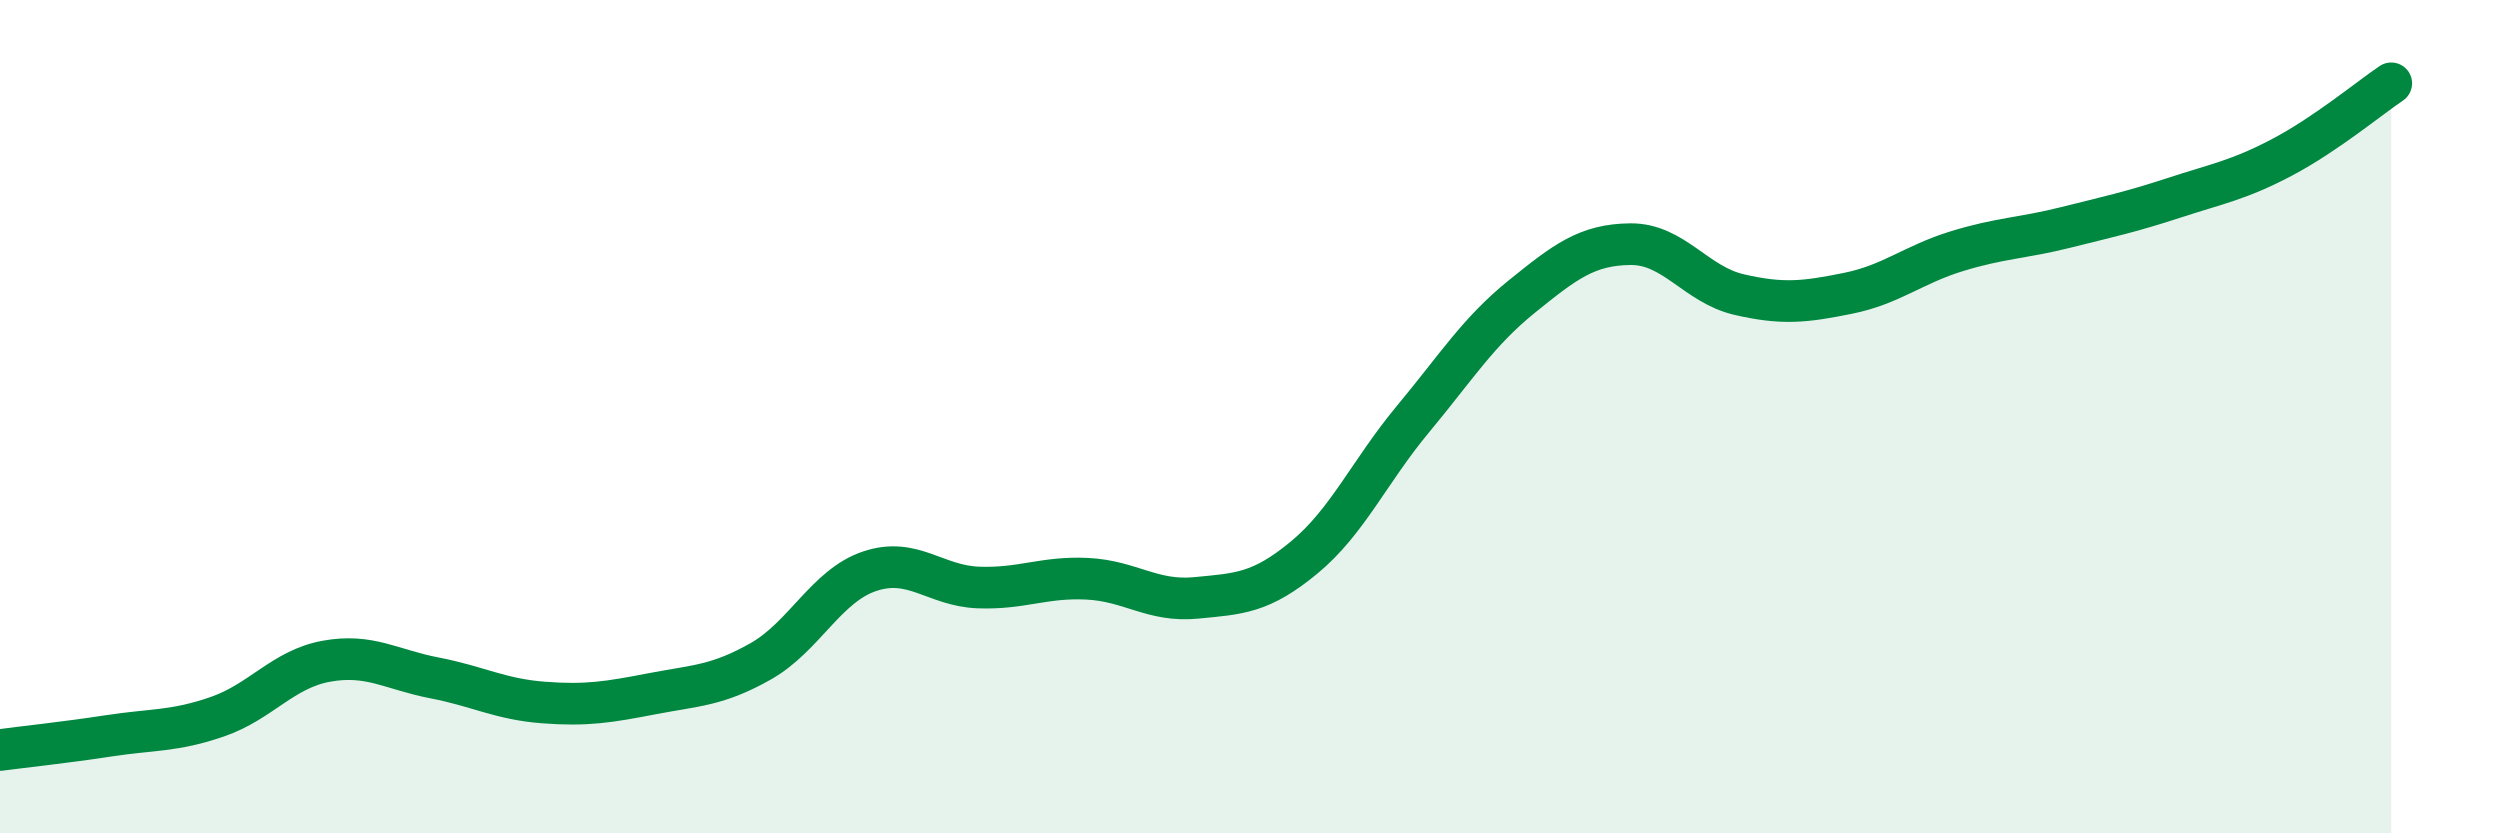 
    <svg width="60" height="20" viewBox="0 0 60 20" xmlns="http://www.w3.org/2000/svg">
      <path
        d="M 0,18 C 0.52,17.93 1.57,17.82 2.61,17.66 C 3.65,17.5 4.18,17.56 5.22,17.2 C 6.26,16.84 6.79,16.06 7.83,15.87 C 8.87,15.68 9.39,16.07 10.43,16.27 C 11.47,16.47 12,16.78 13.04,16.86 C 14.08,16.94 14.61,16.85 15.65,16.65 C 16.69,16.45 17.22,16.46 18.26,15.87 C 19.3,15.28 19.83,14.06 20.87,13.71 C 21.91,13.36 22.44,14.06 23.48,14.1 C 24.52,14.14 25.05,13.84 26.09,13.89 C 27.13,13.94 27.66,14.45 28.7,14.35 C 29.74,14.25 30.26,14.24 31.3,13.38 C 32.34,12.52 32.87,11.31 33.91,10.06 C 34.95,8.81 35.48,7.96 36.52,7.12 C 37.56,6.28 38.09,5.87 39.13,5.86 C 40.17,5.85 40.7,6.83 41.74,7.07 C 42.78,7.31 43.31,7.25 44.35,7.04 C 45.39,6.83 45.92,6.35 46.96,6.03 C 48,5.71 48.53,5.72 49.57,5.46 C 50.61,5.2 51.13,5.09 52.17,4.75 C 53.21,4.41 53.74,4.32 54.78,3.77 C 55.82,3.22 56.87,2.35 57.39,2L57.39 20L0 20Z"
        fill="#008740"
        opacity="0.1"
        stroke-linecap="round"
        stroke-linejoin="round"
      />
      <path
        d="M 0,18 C 0.52,17.93 1.57,17.82 2.61,17.66 C 3.65,17.5 4.18,17.56 5.22,17.2 C 6.26,16.84 6.79,16.06 7.83,15.87 C 8.87,15.68 9.39,16.07 10.43,16.27 C 11.47,16.47 12,16.78 13.04,16.86 C 14.08,16.94 14.61,16.85 15.65,16.65 C 16.69,16.45 17.22,16.46 18.26,15.87 C 19.3,15.28 19.83,14.06 20.87,13.71 C 21.91,13.36 22.44,14.06 23.48,14.1 C 24.52,14.14 25.05,13.84 26.09,13.89 C 27.13,13.94 27.66,14.45 28.7,14.35 C 29.74,14.25 30.26,14.24 31.3,13.38 C 32.34,12.52 32.87,11.31 33.91,10.06 C 34.95,8.81 35.48,7.96 36.52,7.12 C 37.56,6.28 38.09,5.87 39.13,5.86 C 40.17,5.85 40.7,6.83 41.74,7.07 C 42.78,7.31 43.31,7.25 44.35,7.04 C 45.39,6.83 45.92,6.35 46.96,6.03 C 48,5.71 48.53,5.72 49.57,5.46 C 50.61,5.2 51.13,5.09 52.17,4.75 C 53.21,4.41 53.74,4.32 54.78,3.77 C 55.82,3.22 56.87,2.35 57.39,2"
        stroke="#008740"
        stroke-width="1"
        fill="none"
        stroke-linecap="round"
        stroke-linejoin="round"
      />
    </svg>
  
